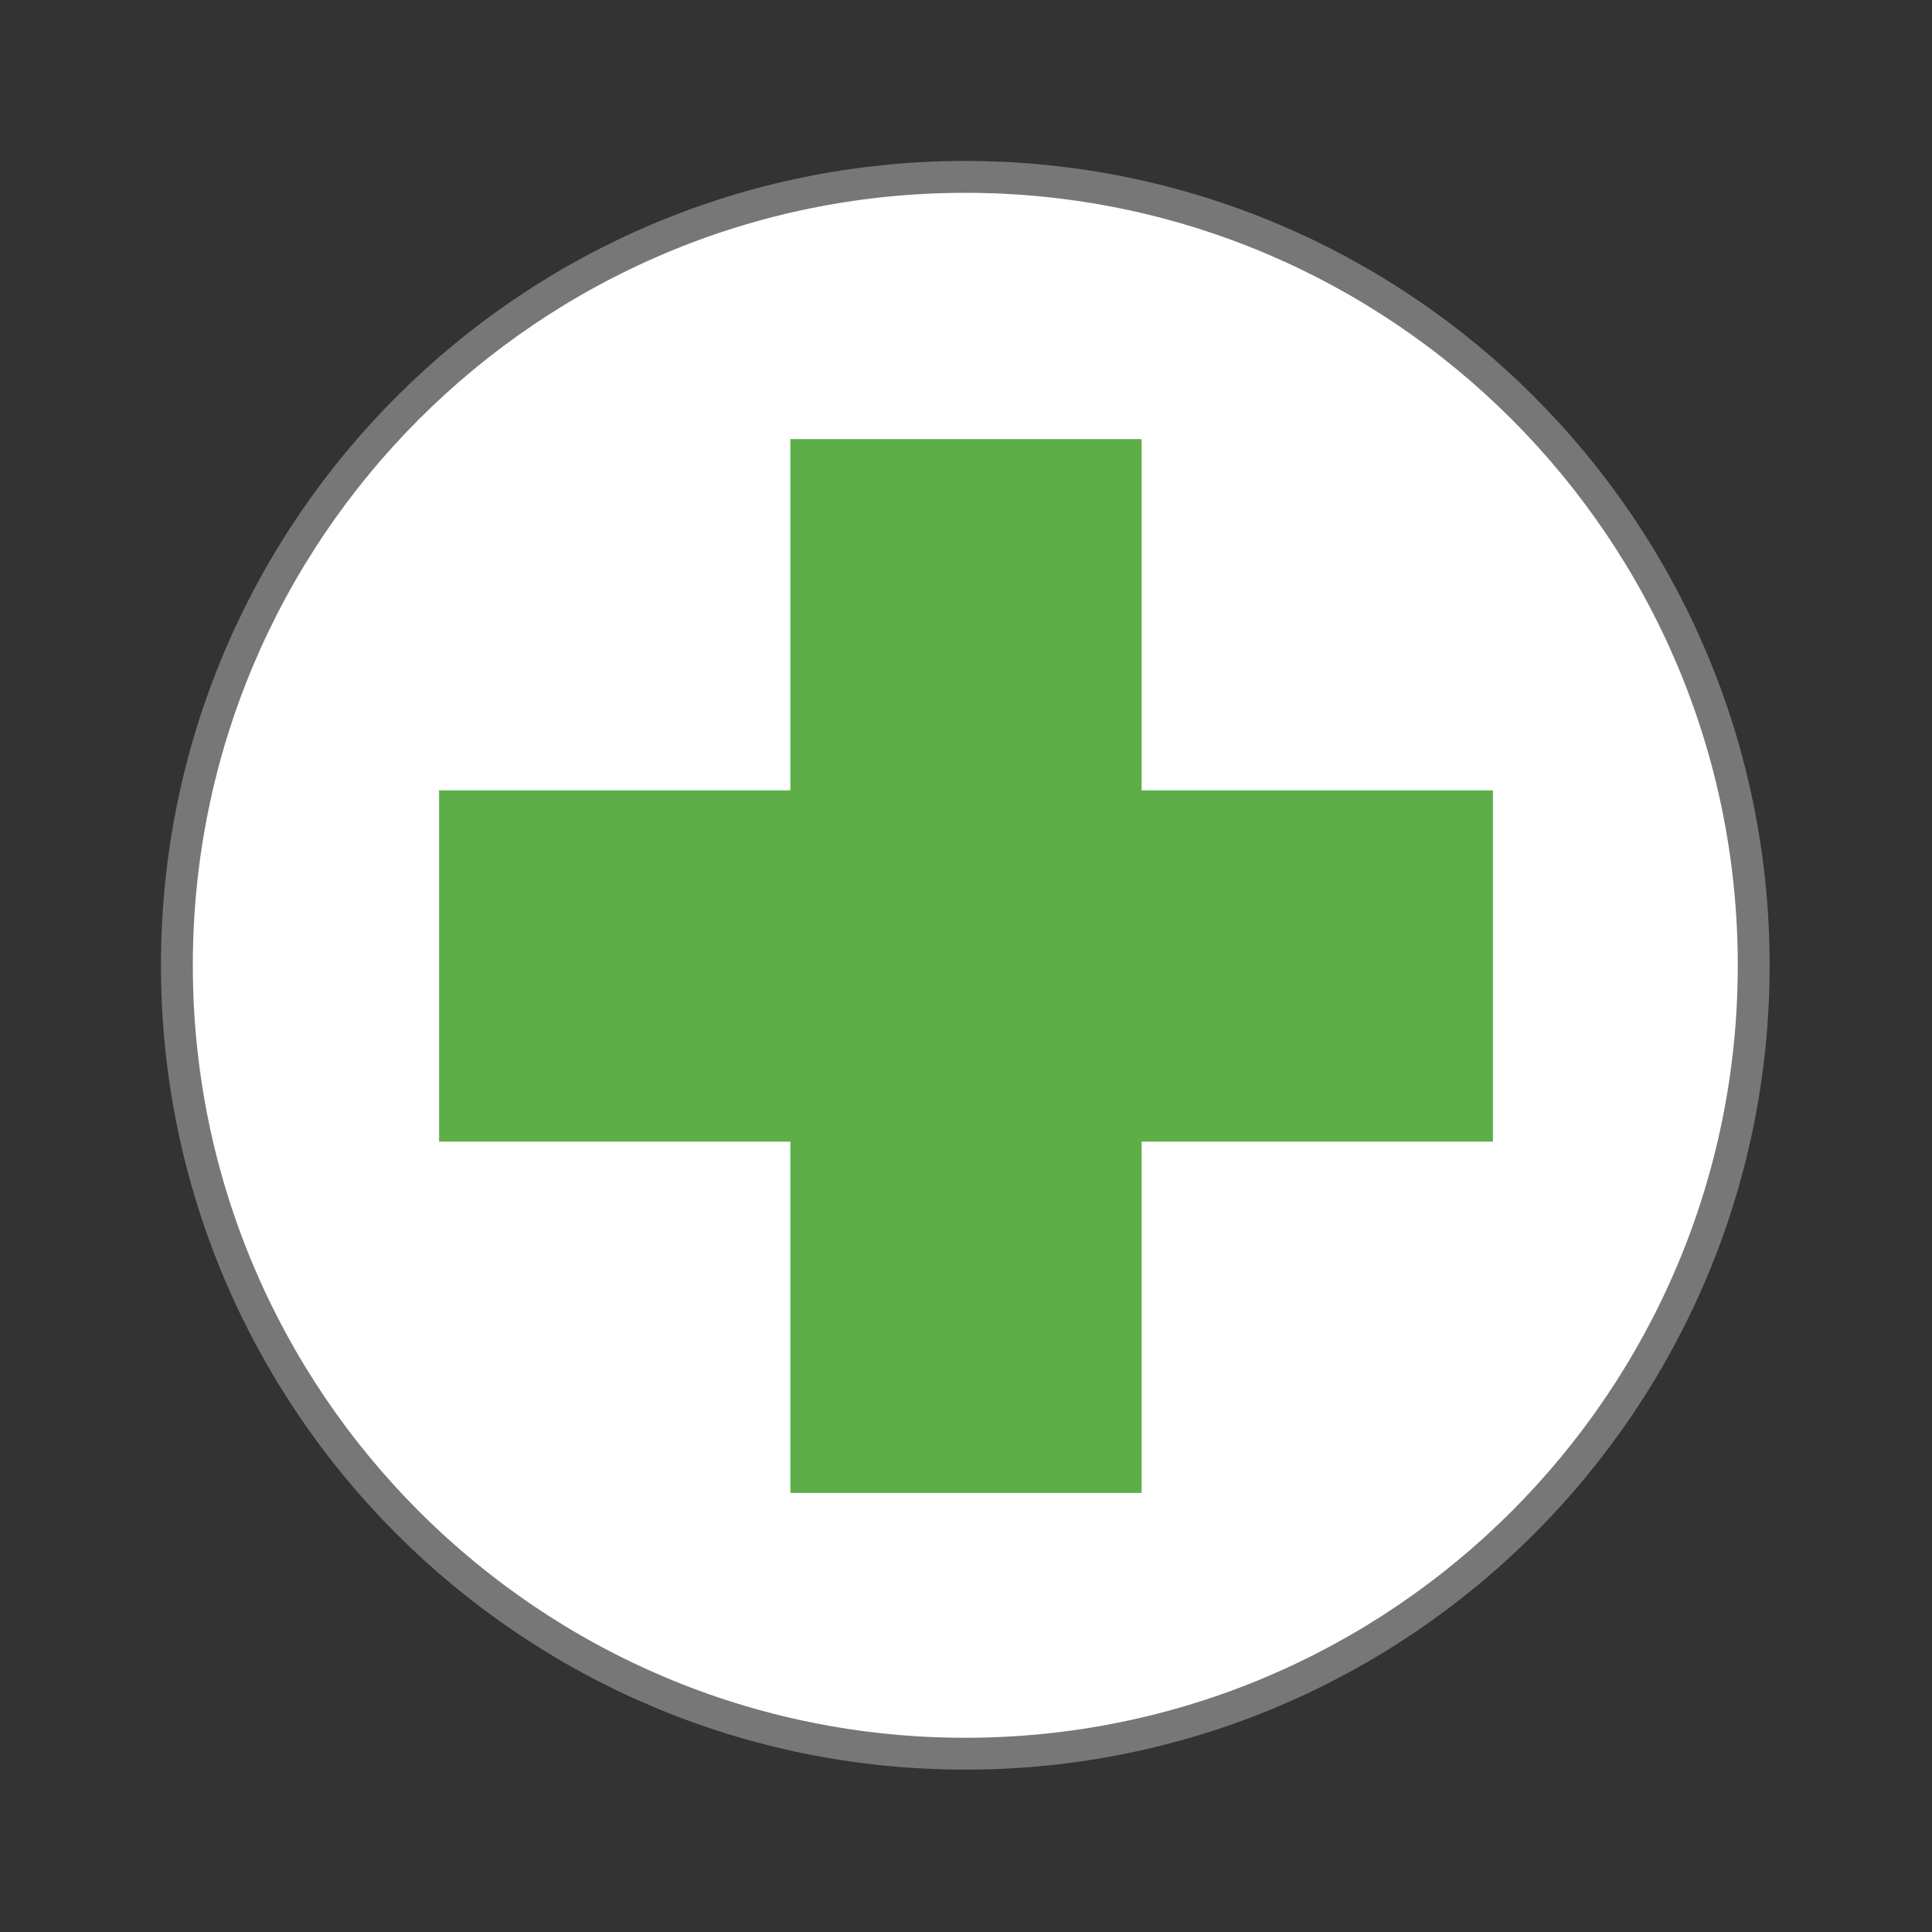 <svg xmlns="http://www.w3.org/2000/svg" viewBox="0 0 22 22">
 <rect x="0" y="0" width="22" height="22" fill="#333333" stroke="none"/>
 <path d="m 43.602 24 c 0 10.824 -8.778 19.602 -19.602 19.602 c -10.824 0 -19.602 -8.778 -19.602 -19.602 c 0 -10.824 8.778 -19.602 19.602 -19.602 c 10.824 0 19.602 8.778 19.602 19.602 Z" transform="scale(.458)" style="fill:#fff;stroke:#777;stroke-width:0.792"/>
 <path d="m 9 5 0 4 -4 0 0 4 4 0 0 4 4 0 0 -4 4 0 0 -4 -4 0 0 -4 z" style="fill:#53a93e;fill-opacity:0.941"/>
</svg>
